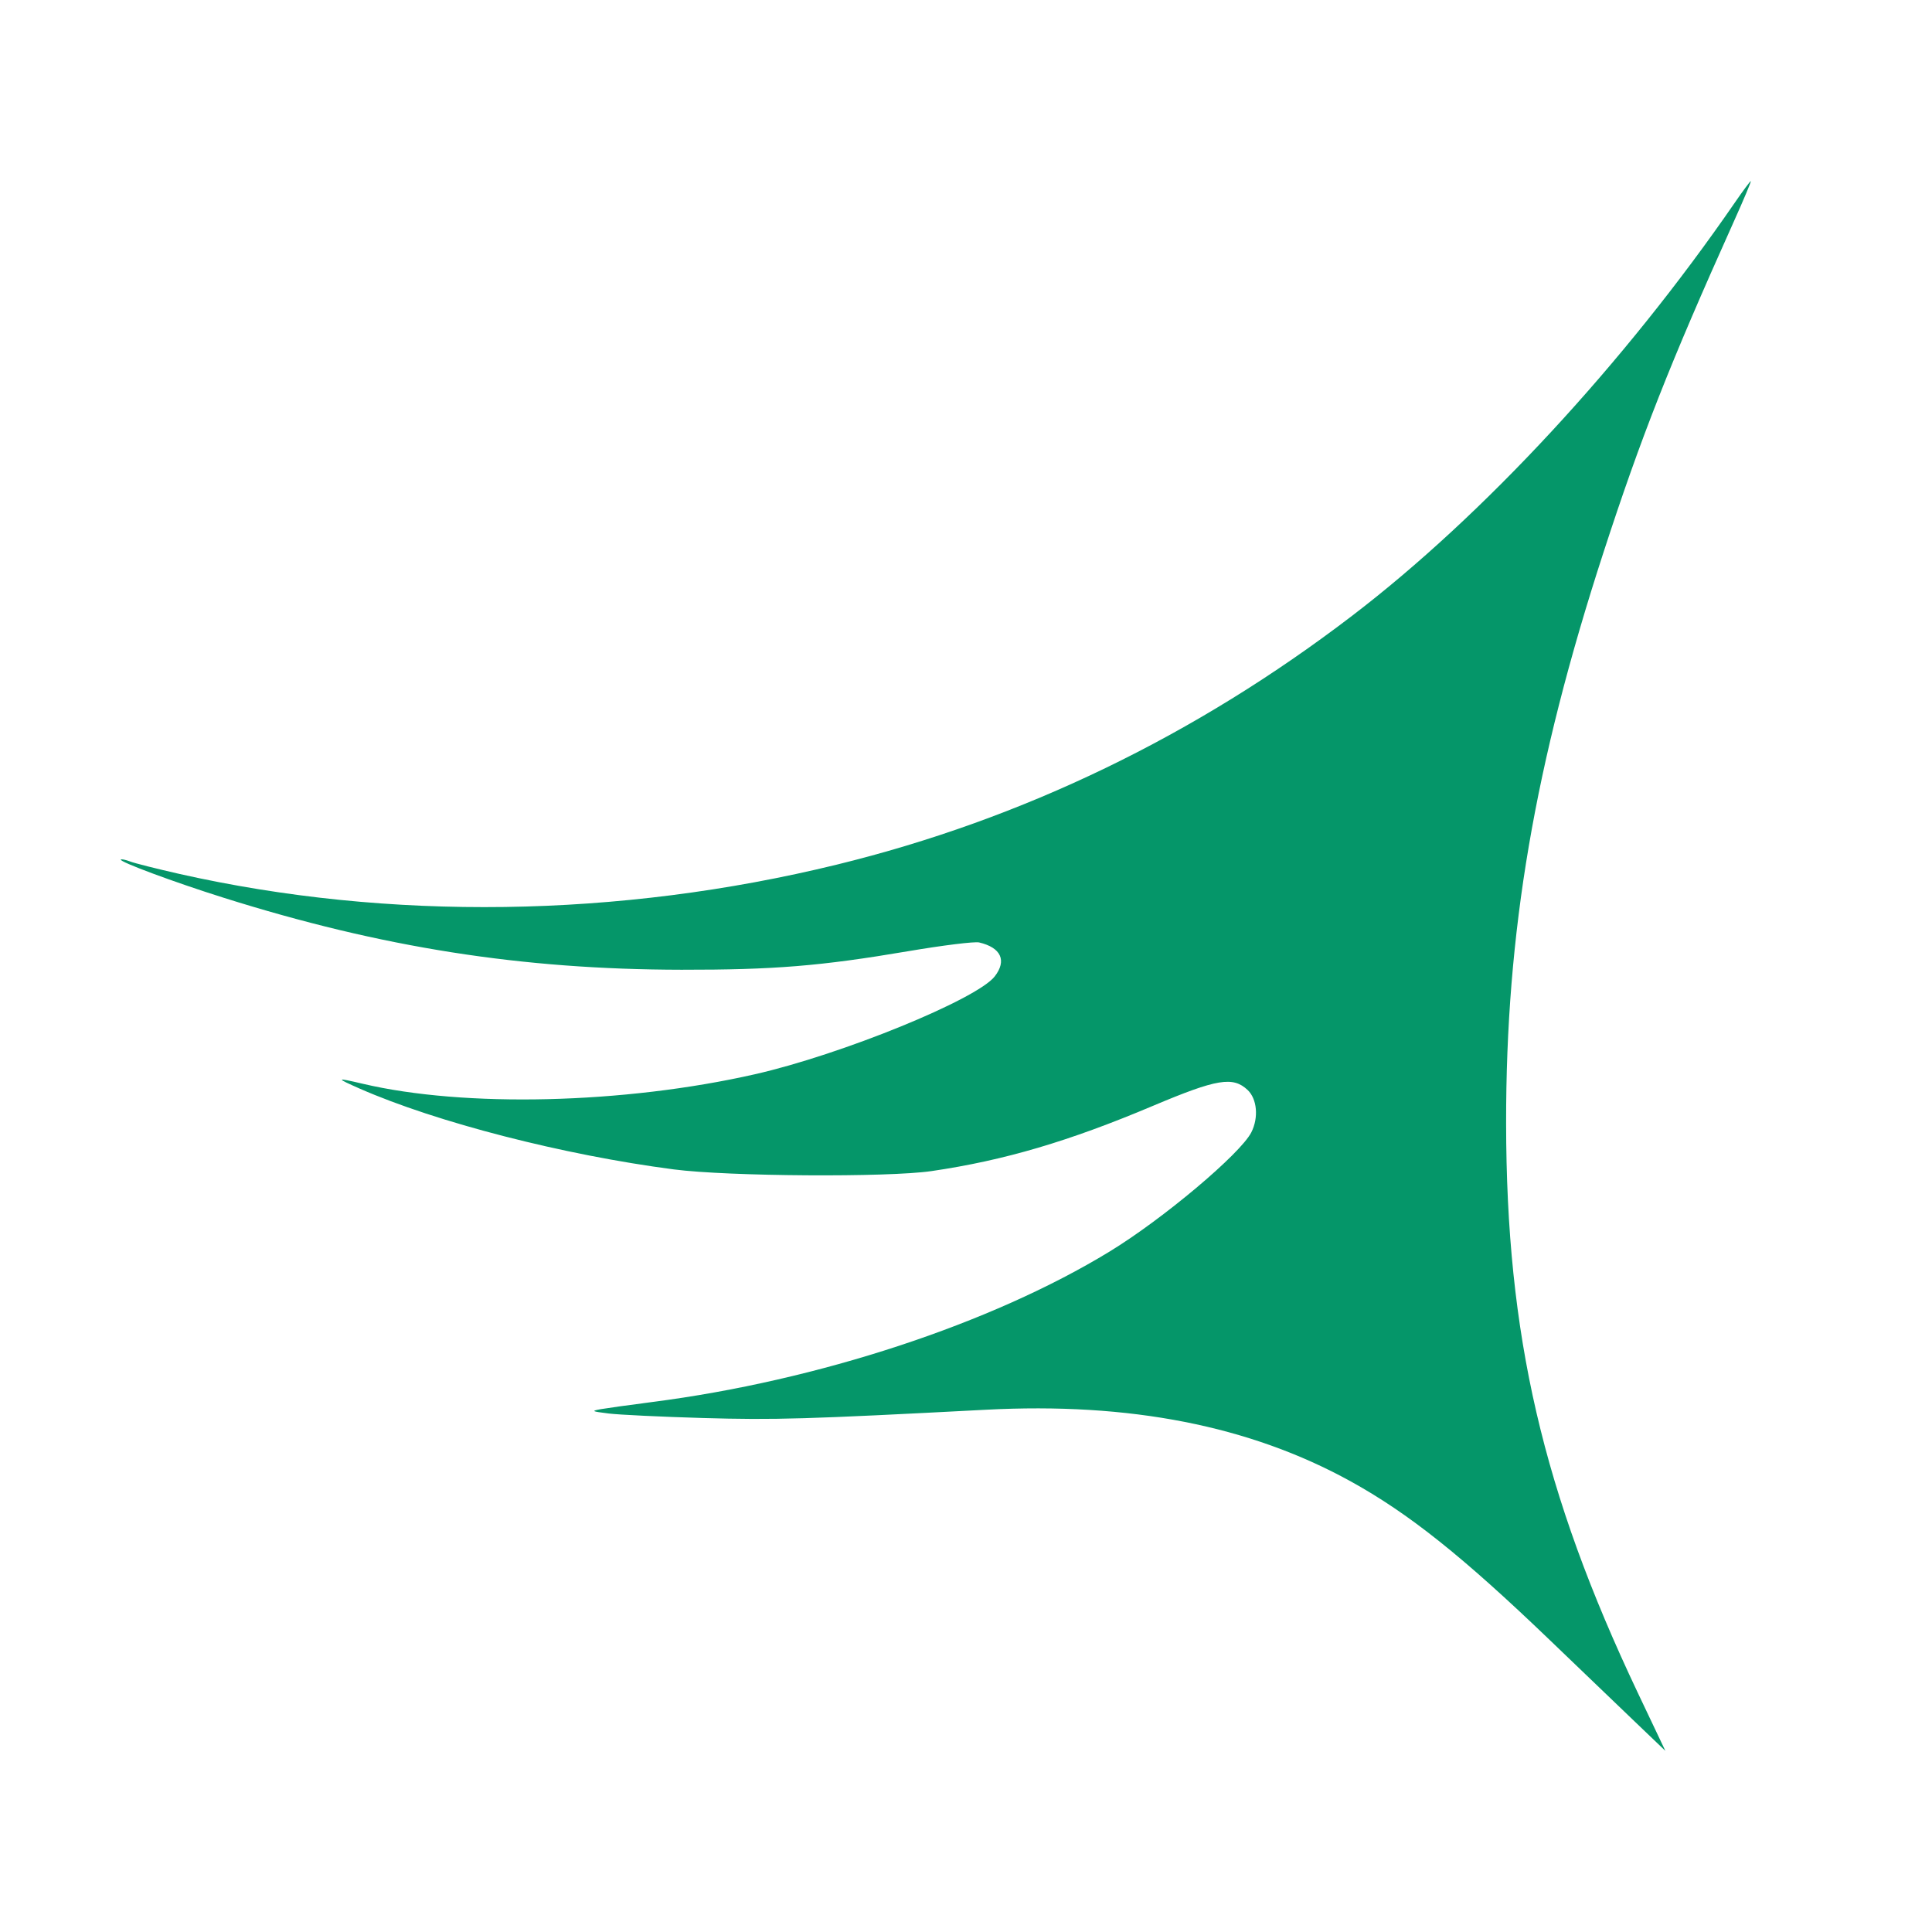<svg width="32" height="32" viewBox="0 0 32 32" fill="none" xmlns="http://www.w3.org/2000/svg">
<path fill-rule="evenodd" clip-rule="evenodd" d="M28.737 3.352C26.901 6.018 24.57 8.536 22.402 10.194C19.799 12.186 16.937 13.568 13.86 14.321C10.249 15.204 6.446 15.257 2.972 14.475C2.597 14.39 2.23 14.298 2.156 14.269C2.081 14.241 2.012 14.226 2.001 14.237C1.968 14.271 2.888 14.613 3.706 14.87C6.321 15.694 8.638 16.058 11.289 16.062C12.815 16.064 13.592 16.001 15.036 15.756C15.612 15.658 16.144 15.592 16.218 15.61C16.581 15.695 16.679 15.91 16.476 16.172C16.181 16.553 13.934 17.469 12.499 17.794C10.333 18.285 7.695 18.348 6.006 17.95C5.559 17.845 5.555 17.853 5.958 18.031C7.231 18.59 9.335 19.131 11.16 19.369C12.062 19.486 14.701 19.503 15.428 19.397C16.631 19.221 17.706 18.904 19.102 18.314C20.157 17.869 20.421 17.825 20.664 18.053C20.822 18.202 20.849 18.512 20.726 18.755C20.544 19.112 19.259 20.193 18.376 20.731C16.416 21.926 13.553 22.868 10.801 23.222C10.433 23.269 10.051 23.323 9.952 23.34C9.786 23.371 9.795 23.376 10.081 23.412C10.251 23.433 10.956 23.467 11.649 23.487C12.838 23.521 13.344 23.506 16.325 23.35C18.71 23.224 20.701 23.615 22.368 24.534C23.332 25.066 24.221 25.774 25.674 27.169C26.163 27.639 26.793 28.243 27.074 28.512L27.584 29L27.129 28.042C25.552 24.718 24.949 22.112 24.946 18.604C24.942 15.447 25.417 12.662 26.556 9.158C27.177 7.247 27.658 6.027 28.708 3.691C28.879 3.311 29.01 3 28.999 3C28.988 3 28.87 3.159 28.737 3.352Z" fill="#059669"/>
</svg>
